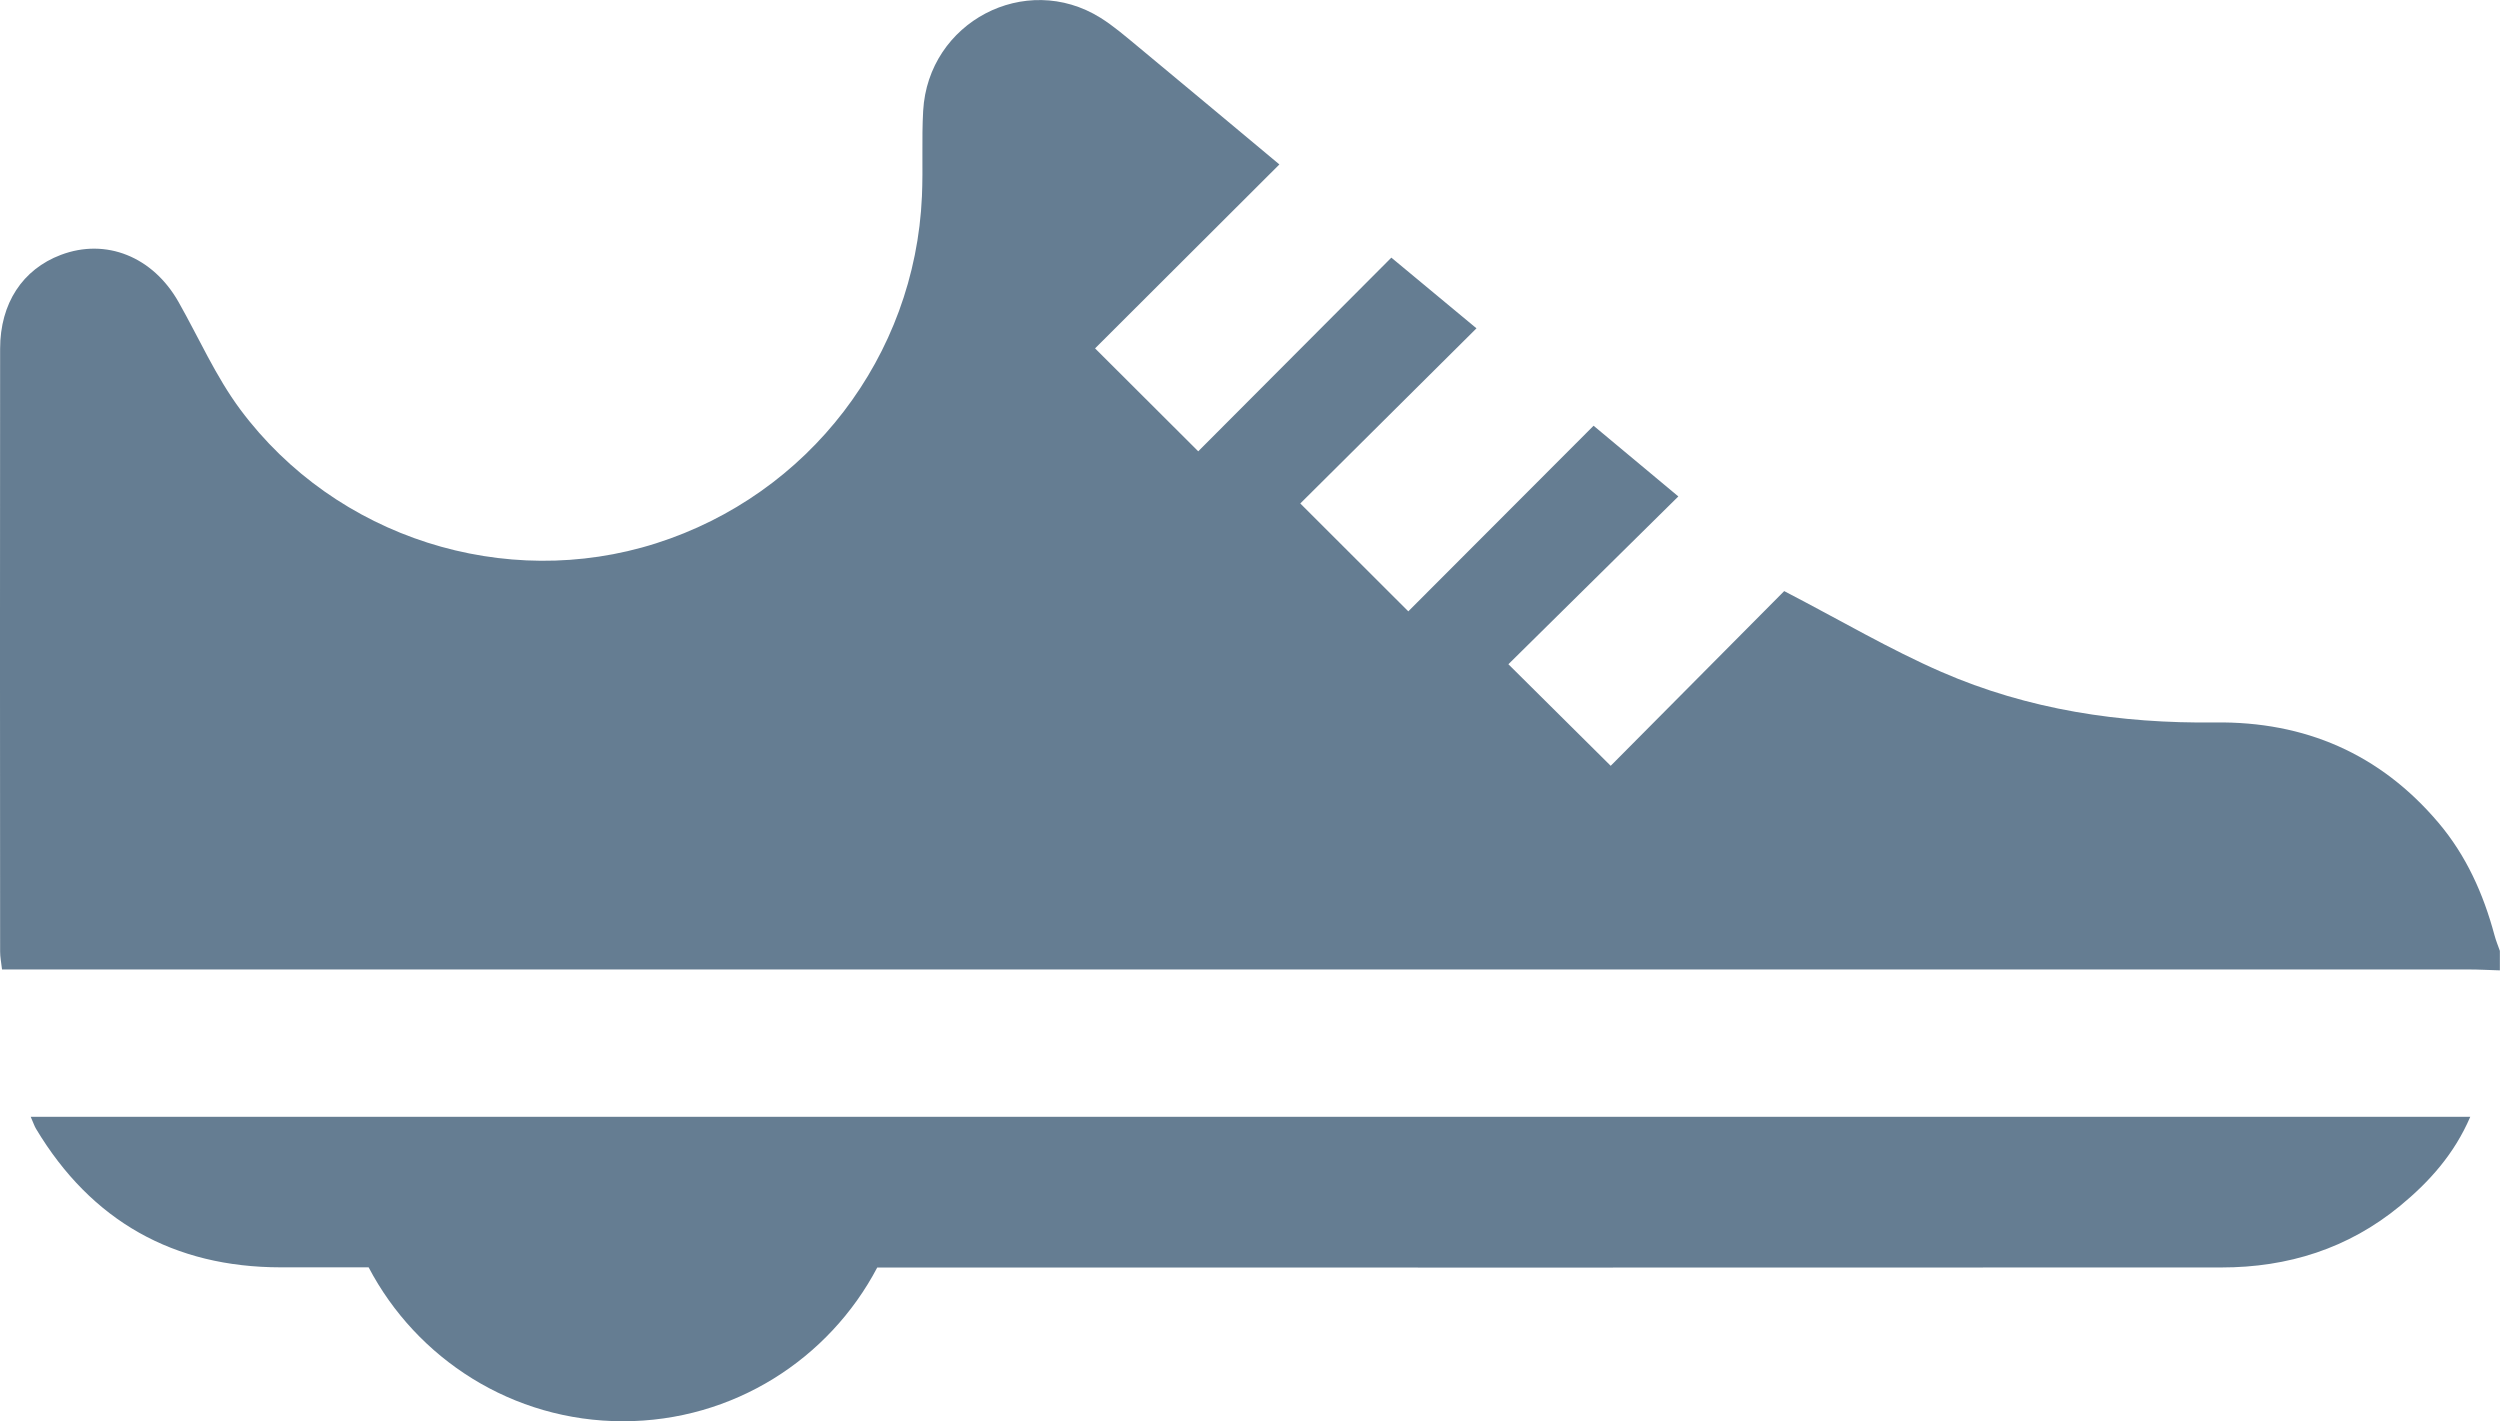 <?xml version="1.0" encoding="UTF-8"?>
<svg id="Vrstva_2" data-name="Vrstva 2" xmlns="http://www.w3.org/2000/svg" viewBox="0 0 408.81 232.41">
  <defs>
    <style>
      .cls-1 {
        fill: #657d92;
      }
    </style>
  </defs>
  <g id="Výprodej">
    <g>
      <path class="cls-1" d="M408.81,158.68c-1.73-.05-3.45-.15-5.18-.15-132.65,0-265.29,0-397.94,0H.33c-.13-1.16-.31-2.04-.31-2.92C0,122.75-.02,89.89,.02,57.03c0-7.45,3.69-12.99,9.93-15.35,7.37-2.79,15.05,.28,19.25,7.71,3.33,5.88,6.09,12.19,10.09,17.57,15.65,21.03,43.33,29.74,67.98,21.89,24.99-7.95,42.36-30.59,43.49-56.77,.2-4.65-.06-9.32,.2-13.96,.82-14.52,16.71-22.86,28.98-15.22,2.13,1.33,4.06,3,6.01,4.61,7.76,6.43,15.49,12.9,23.26,19.38-10.3,10.29-20.36,20.32-30.14,30.08,5.83,5.81,11.33,11.3,16.87,16.83,10.18-10.2,20.75-20.81,31.58-31.67,5,4.16,9.46,7.86,13.92,11.56-9.79,9.74-19.45,19.34-28.81,28.64,6.24,6.23,11.76,11.74,17.66,17.64,9.72-9.73,19.92-19.95,30.3-30.35,4.59,3.83,9.04,7.54,13.86,11.56-9.52,9.4-18.75,18.52-27.79,27.44,5.83,5.79,11.28,11.2,16.73,16.61,9.36-9.42,19.14-19.28,28.37-28.57,9.27,4.81,17.27,9.54,25.72,13.22,14.2,6.19,29.27,8.45,44.75,8.26,14.66-.18,26.96,5.11,36.52,16.4,4.55,5.38,7.35,11.64,9.16,18.39,.23,.87,.58,1.71,.88,2.56v3.19Z"/>
      <path class="cls-1" d="M5.02,182.62c.46,1.04,.61,1.54,.88,1.98,9.05,15.1,22.55,22.63,40,22.64,4.79,0,9.59,0,14.38,0,7.85,14.96,23.53,25.17,41.59,25.17s33.72-10.19,41.58-25.14c73.28,.02,146.55,.01,219.83-.01,10.84,0,20.71-3.09,29.18-10.06,4.81-3.96,8.88-8.5,11.49-14.58H5.02Z"/>
    </g>
  </g>
</svg>